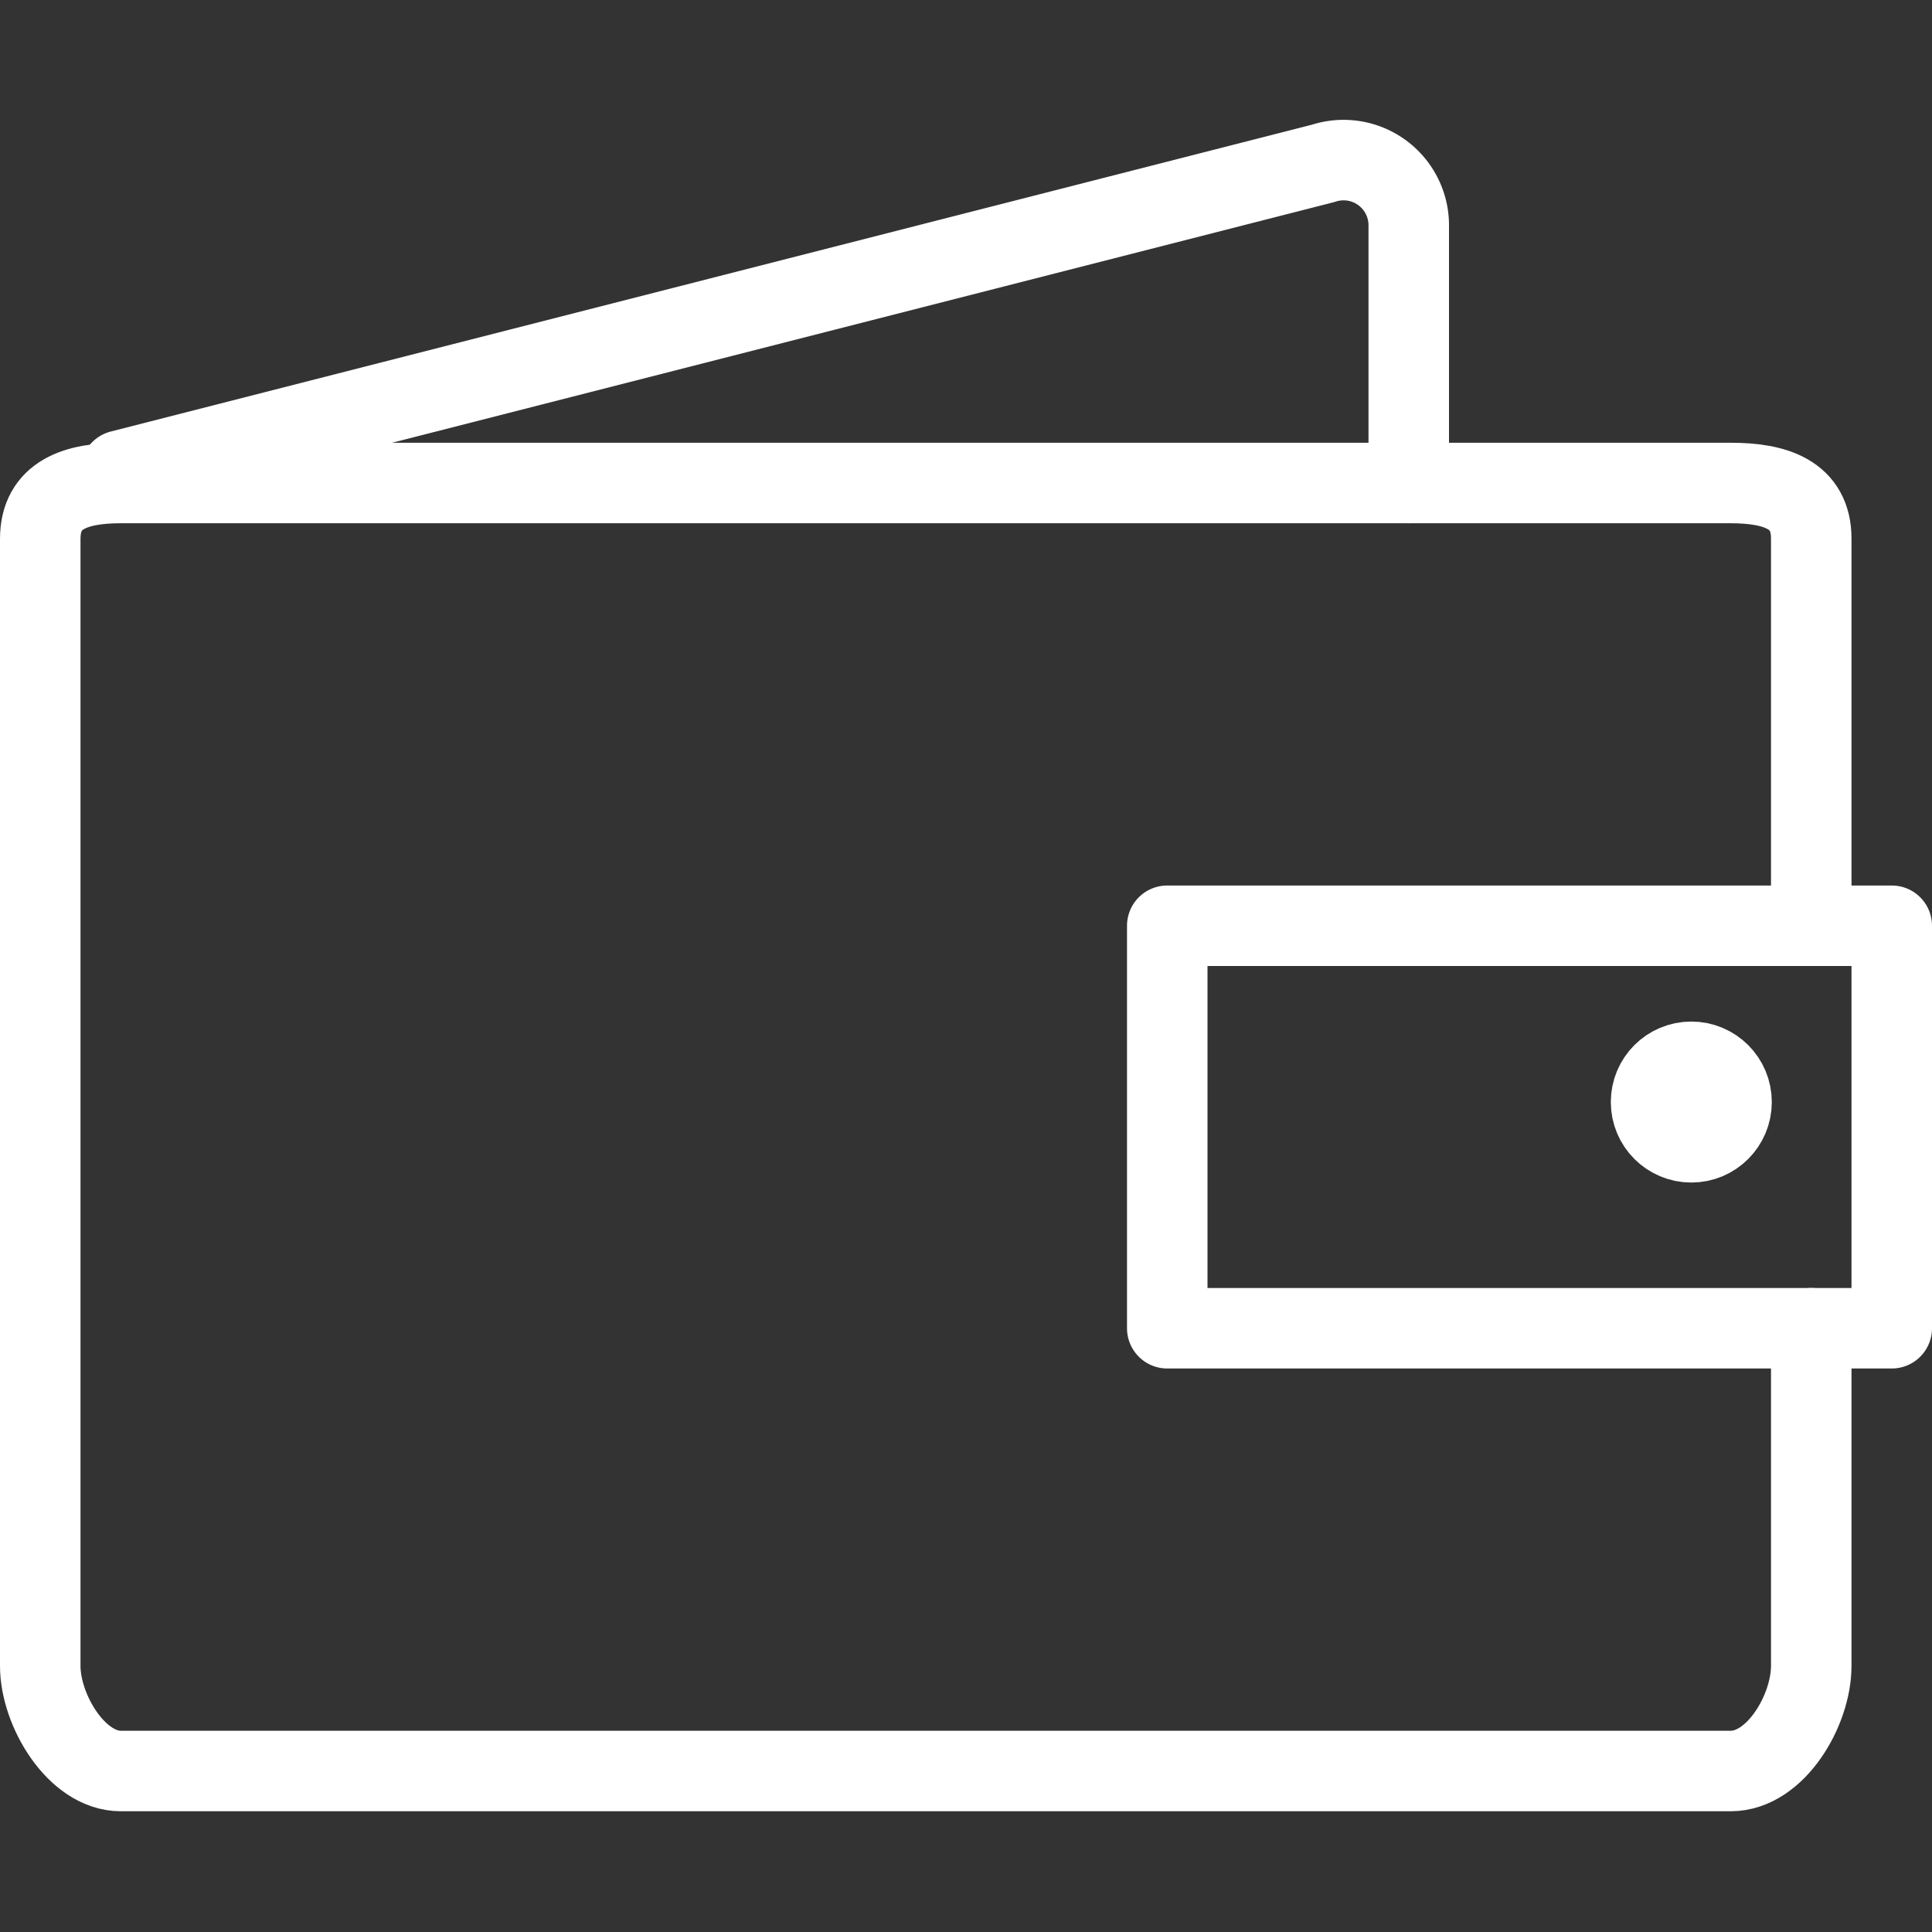 <?xml version="1.0" ?><svg data-name="Layer 1" id="Layer_1" viewBox="0 0 48 48" xmlns="http://www.w3.org/2000/svg"><rect x="0" y="0" width="48" height="48" fill="#333333" stroke="none"/><defs><style>.cls-1{fill:none;stroke:#fff;stroke-linecap:round;stroke-linejoin:round;stroke-width:2px;}</style></defs><title/><path class="cls-1" d="M45,33v8.39c0,1.1-.88,2.61-2,2.61H3c-1.1,0-2-1.51-2-2.61v-28C1,12.28,1.9,12,3,12H43c1.1,0,2,.28,2,1.38V23"/><rect class="cls-1" height="10" width="18" x="29" y="23"/><circle class="cls-1" cx="42.02" cy="27.38" r="1"/><path class="cls-1" d="M3,11.69L32.87,4.06A1.62,1.62,0,0,1,35,5.57V12"/></svg>